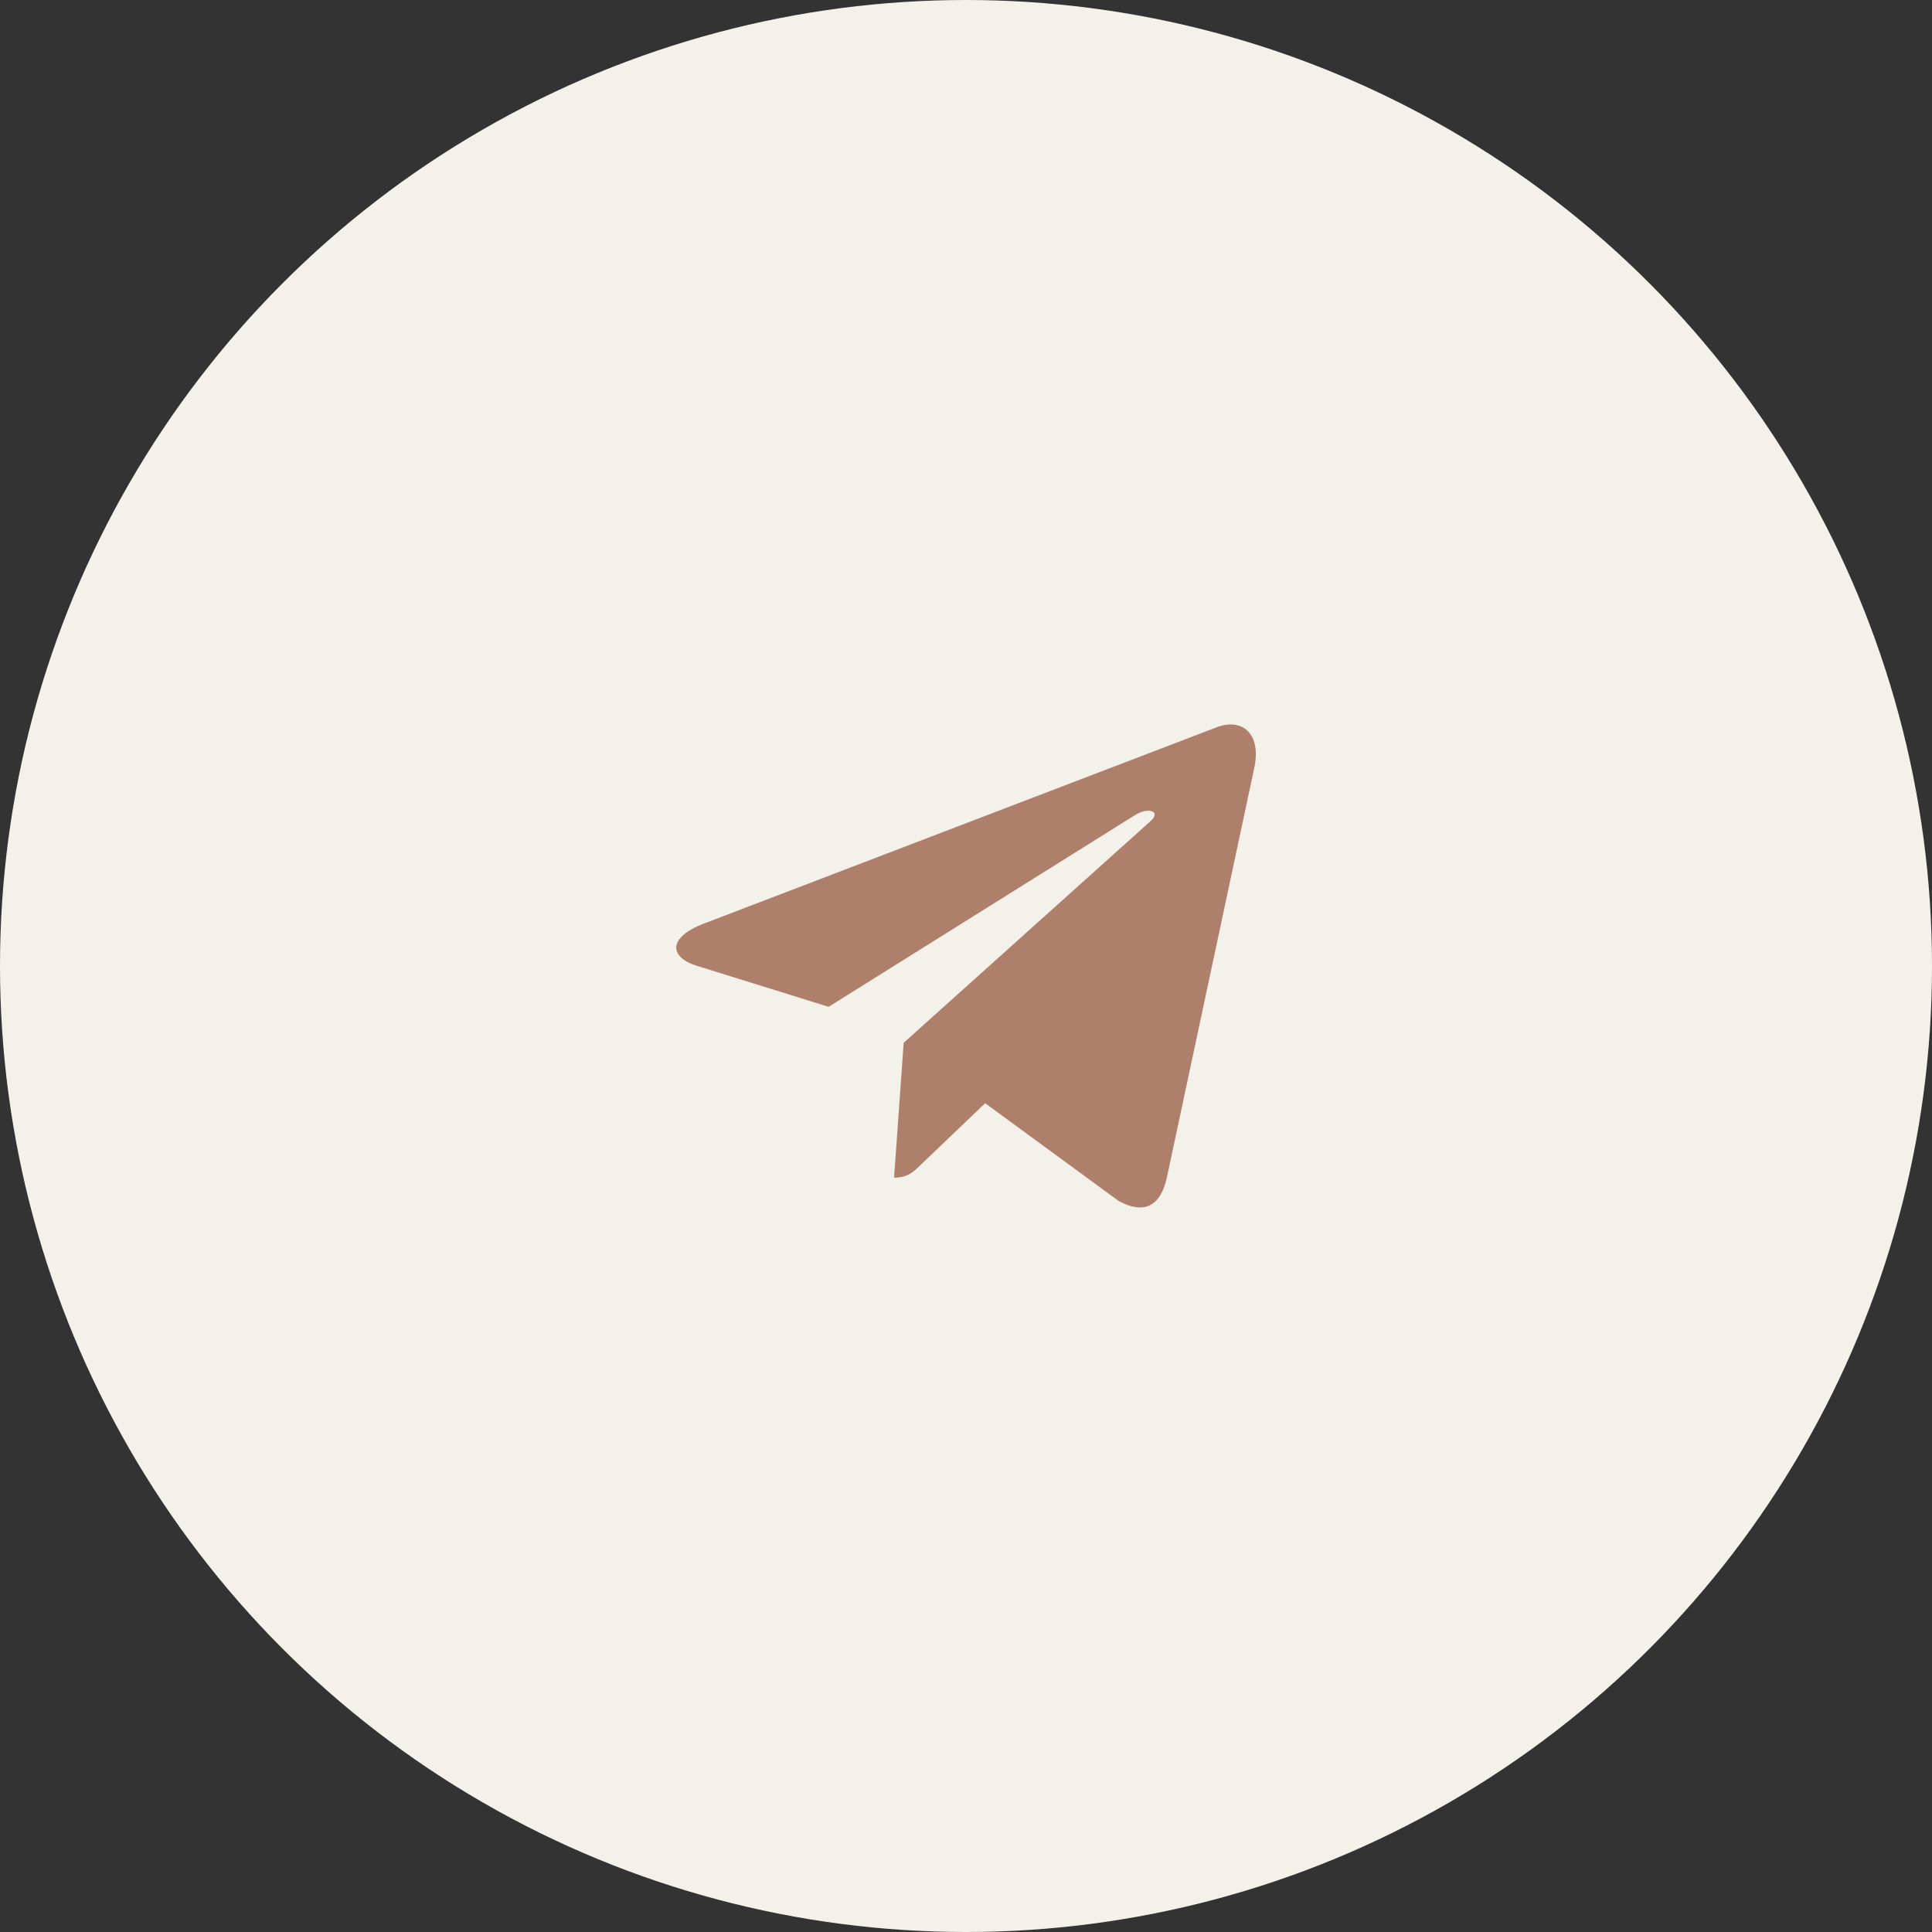 <?xml version="1.0" encoding="UTF-8"?> <svg xmlns="http://www.w3.org/2000/svg" width="80" height="80" viewBox="0 0 80 80" fill="none"><rect x="0" y="0" width="80" height="80" fill="#333333" stroke="none"/> <circle cx="40" cy="40" r="40" fill="#F4F1EB"></circle> <g clip-path="url(#clip0_648_1062)"> <path d="M37.419 43.18L37.022 48.764C37.59 48.764 37.836 48.52 38.131 48.227L40.794 45.682L46.312 49.723C47.324 50.287 48.037 49.99 48.31 48.792L51.932 31.82L51.933 31.819C52.254 30.323 51.392 29.738 50.406 30.105L29.116 38.256C27.663 38.82 27.685 39.63 28.869 39.997L34.312 41.69L46.955 33.779C47.55 33.385 48.091 33.603 47.646 33.997L37.419 43.18Z" fill="#AE7F6B"></path> </g> <defs> <clipPath id="clip0_648_1062"> <rect width="24" height="24" fill="white" transform="translate(28 28)"></rect> </clipPath> </defs> </svg> 